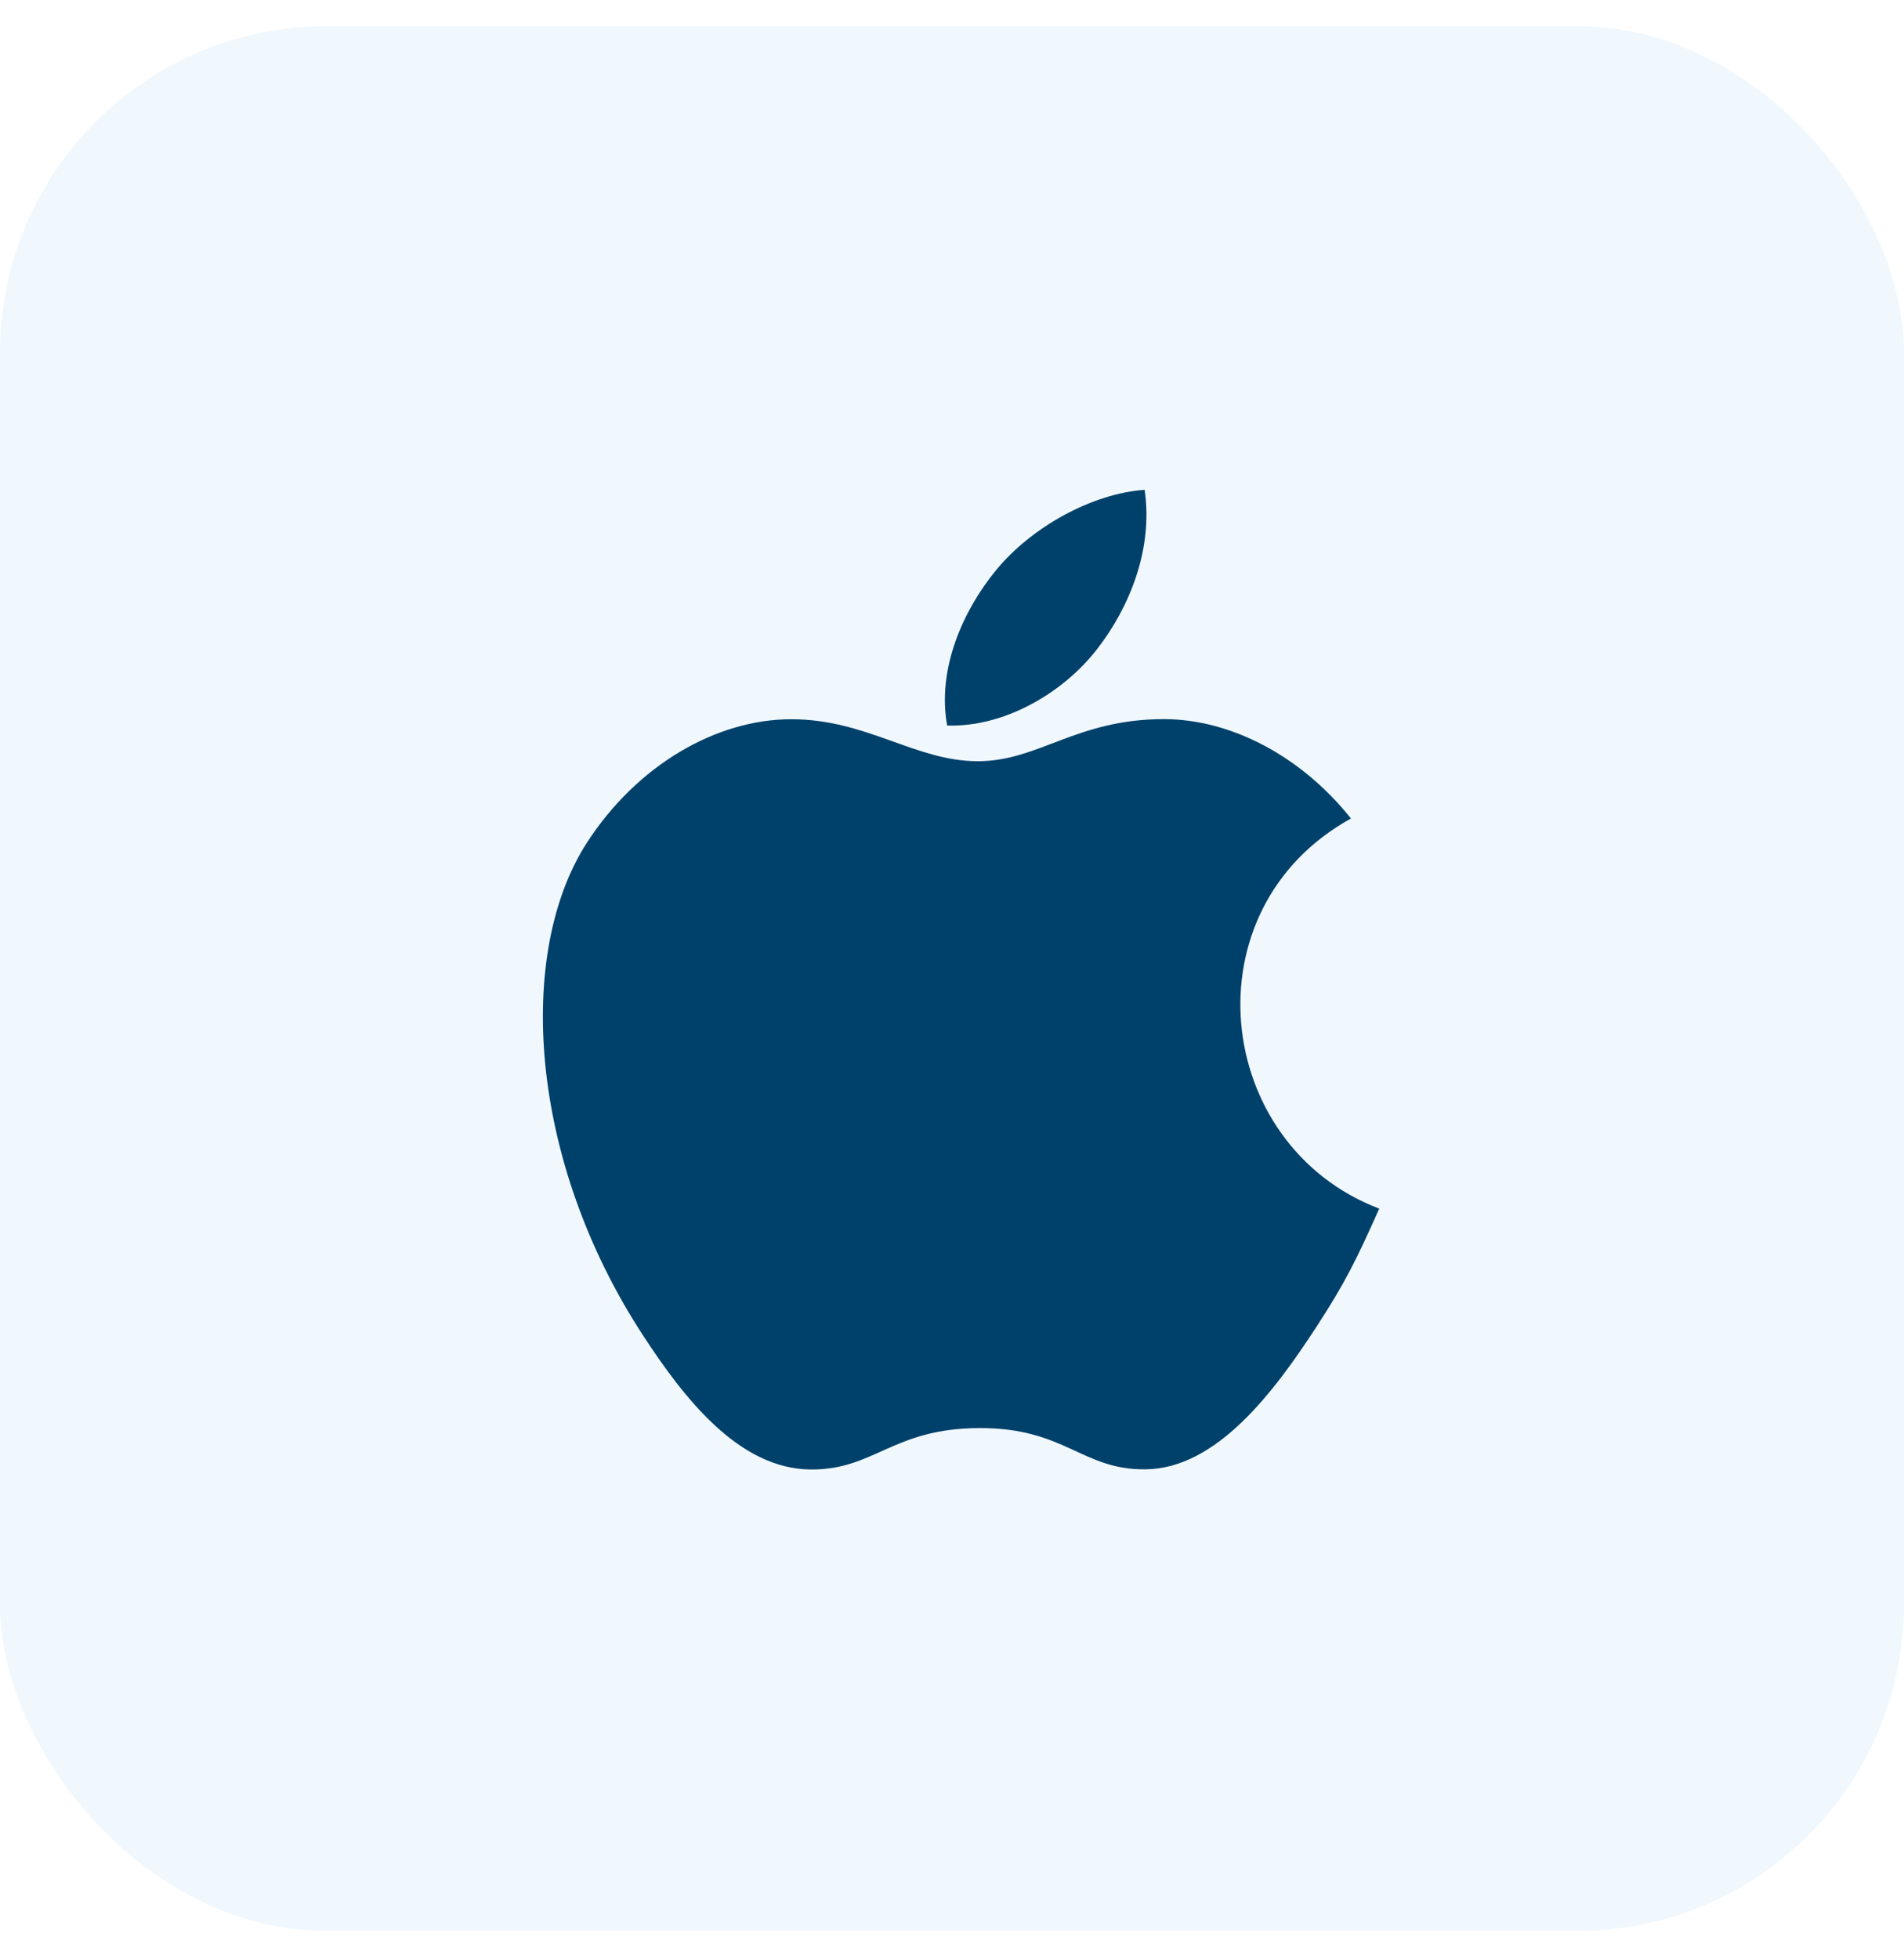 <svg width="35" height="36" viewBox="0 0 35 36" fill="none" xmlns="http://www.w3.org/2000/svg">
<g clip-path="url(#clip0_757_11555)">
<rect y="0.479" width="35" height="35" rx="6" fill="#2F94D6" fill-opacity="0.07"/>
<g clip-path="url(#clip1_757_11555)">
<path d="M21.041 9C20.082 9.066 18.96 9.681 18.307 10.48C17.71 11.206 17.22 12.284 17.411 13.331C18.46 13.364 19.543 12.735 20.171 11.922C20.758 11.165 21.202 10.094 21.041 9Z" fill="#00416B"/>
<path d="M24.834 15.039C23.912 13.883 22.617 13.213 21.394 13.213C19.78 13.213 19.097 13.986 17.976 13.986C16.819 13.986 15.94 13.215 14.544 13.215C13.173 13.215 11.713 14.053 10.787 15.486C9.485 17.505 9.708 21.299 11.817 24.531C12.572 25.688 13.58 26.988 14.899 27C16.072 27.011 16.403 26.247 17.992 26.239C19.582 26.23 19.884 27.01 21.055 26.997C22.374 26.987 23.437 25.546 24.192 24.39C24.733 23.561 24.935 23.143 25.354 22.207C22.302 21.045 21.813 16.705 24.834 15.039Z" fill="#00416B"/>
</g>
</g>
<defs>
<clipPath id="clip0_757_11555">
<rect y="0.479" width="35" height="35" rx="6" fill="white"/>
</clipPath>
<clipPath id="clip1_757_11555">
<rect width="18" height="18" fill="white" transform="translate(8.667 9)"/>
</clipPath>
</defs>
</svg>
